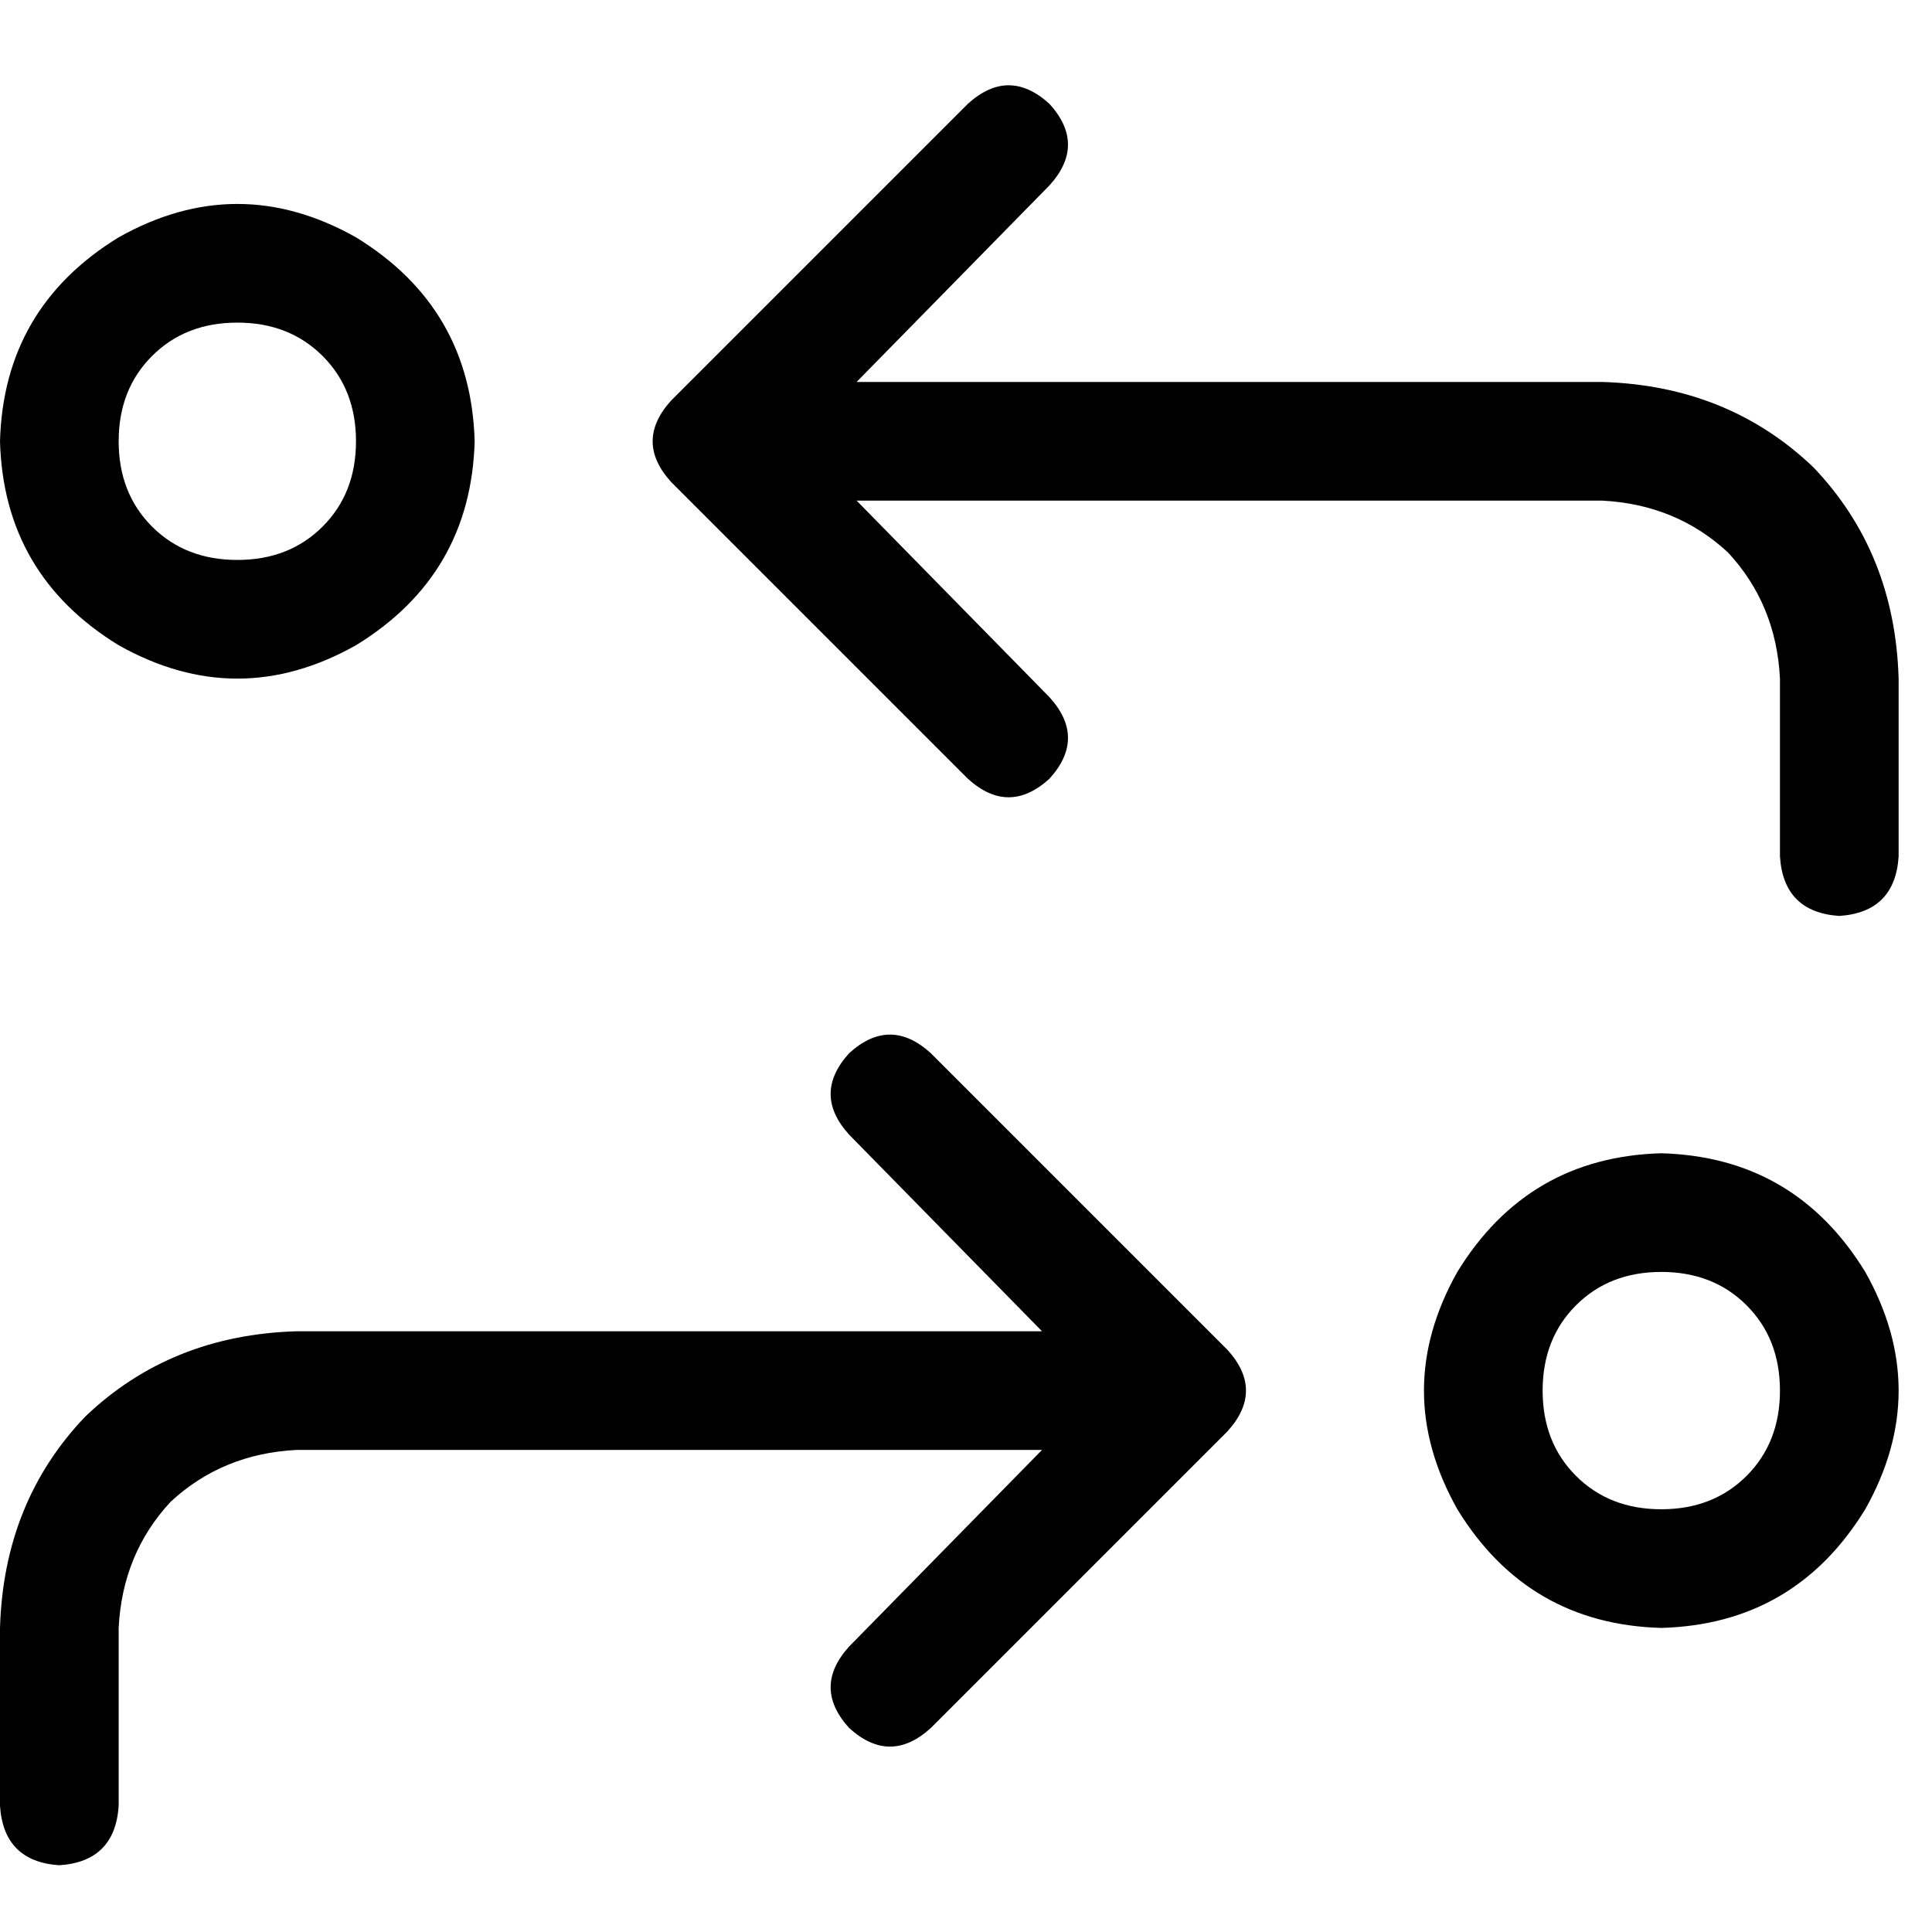 <svg xmlns="http://www.w3.org/2000/svg" viewBox="0 0 512 512">
  <path d="M 256.491 27.516 Q 267.301 17.689 278.111 27.516 Q 287.939 38.326 278.111 49.136 L 227.01 101.221 L 227.01 101.221 L 424.537 101.221 L 424.537 101.221 Q 457.95 102.203 480.553 123.823 Q 502.173 146.426 503.155 179.839 L 503.155 227.01 L 503.155 227.01 Q 502.173 241.75 487.432 242.733 Q 472.691 241.75 471.708 227.01 L 471.708 179.839 L 471.708 179.839 Q 470.726 160.184 457.95 146.426 Q 444.192 133.651 424.537 132.668 L 227.01 132.668 L 227.01 132.668 L 278.111 184.752 L 278.111 184.752 Q 287.939 195.562 278.111 206.372 Q 267.301 216.2 256.491 206.372 L 177.873 127.754 L 177.873 127.754 Q 168.046 116.944 177.873 106.134 L 256.491 27.516 L 256.491 27.516 Z M 246.664 279.094 L 325.282 357.712 L 246.664 279.094 L 325.282 357.712 Q 335.109 368.522 325.282 379.332 L 246.664 457.95 L 246.664 457.95 Q 235.854 467.777 225.044 457.95 Q 215.217 447.14 225.044 436.33 L 276.146 384.246 L 276.146 384.246 L 78.618 384.246 L 78.618 384.246 Q 58.964 385.228 45.205 398.004 Q 32.43 411.762 31.447 431.417 L 31.447 478.587 L 31.447 478.587 Q 30.464 493.328 15.724 494.311 Q 0.983 493.328 0 478.587 L 0 431.417 L 0 431.417 Q 0.983 398.004 22.603 375.401 Q 45.205 353.781 78.618 352.798 L 276.146 352.798 L 276.146 352.798 L 225.044 300.714 L 225.044 300.714 Q 215.217 289.904 225.044 279.094 Q 235.854 269.267 246.664 279.094 L 246.664 279.094 Z M 440.261 399.969 Q 454.019 399.969 462.864 391.125 L 462.864 391.125 L 462.864 391.125 Q 471.708 382.28 471.708 368.522 Q 471.708 354.764 462.864 345.919 Q 454.019 337.075 440.261 337.075 Q 426.503 337.075 417.658 345.919 Q 408.814 354.764 408.814 368.522 Q 408.814 382.28 417.658 391.125 Q 426.503 399.969 440.261 399.969 L 440.261 399.969 Z M 440.261 305.628 Q 475.639 306.61 494.311 337.075 Q 512 368.522 494.311 399.969 Q 475.639 430.434 440.261 431.417 Q 404.883 430.434 386.211 399.969 Q 368.522 368.522 386.211 337.075 Q 404.883 306.61 440.261 305.628 L 440.261 305.628 Z M 31.447 116.944 Q 31.447 130.702 40.292 139.547 L 40.292 139.547 L 40.292 139.547 Q 49.136 148.392 62.894 148.392 Q 76.653 148.392 85.497 139.547 Q 94.342 130.702 94.342 116.944 Q 94.342 103.186 85.497 94.342 Q 76.653 85.497 62.894 85.497 Q 49.136 85.497 40.292 94.342 Q 31.447 103.186 31.447 116.944 L 31.447 116.944 Z M 125.789 116.944 Q 124.806 152.322 94.342 170.994 Q 62.894 188.683 31.447 170.994 Q 0.983 152.322 0 116.944 Q 0.983 81.566 31.447 62.894 Q 62.894 45.205 94.342 62.894 Q 124.806 81.566 125.789 116.944 L 125.789 116.944 Z" />
</svg>